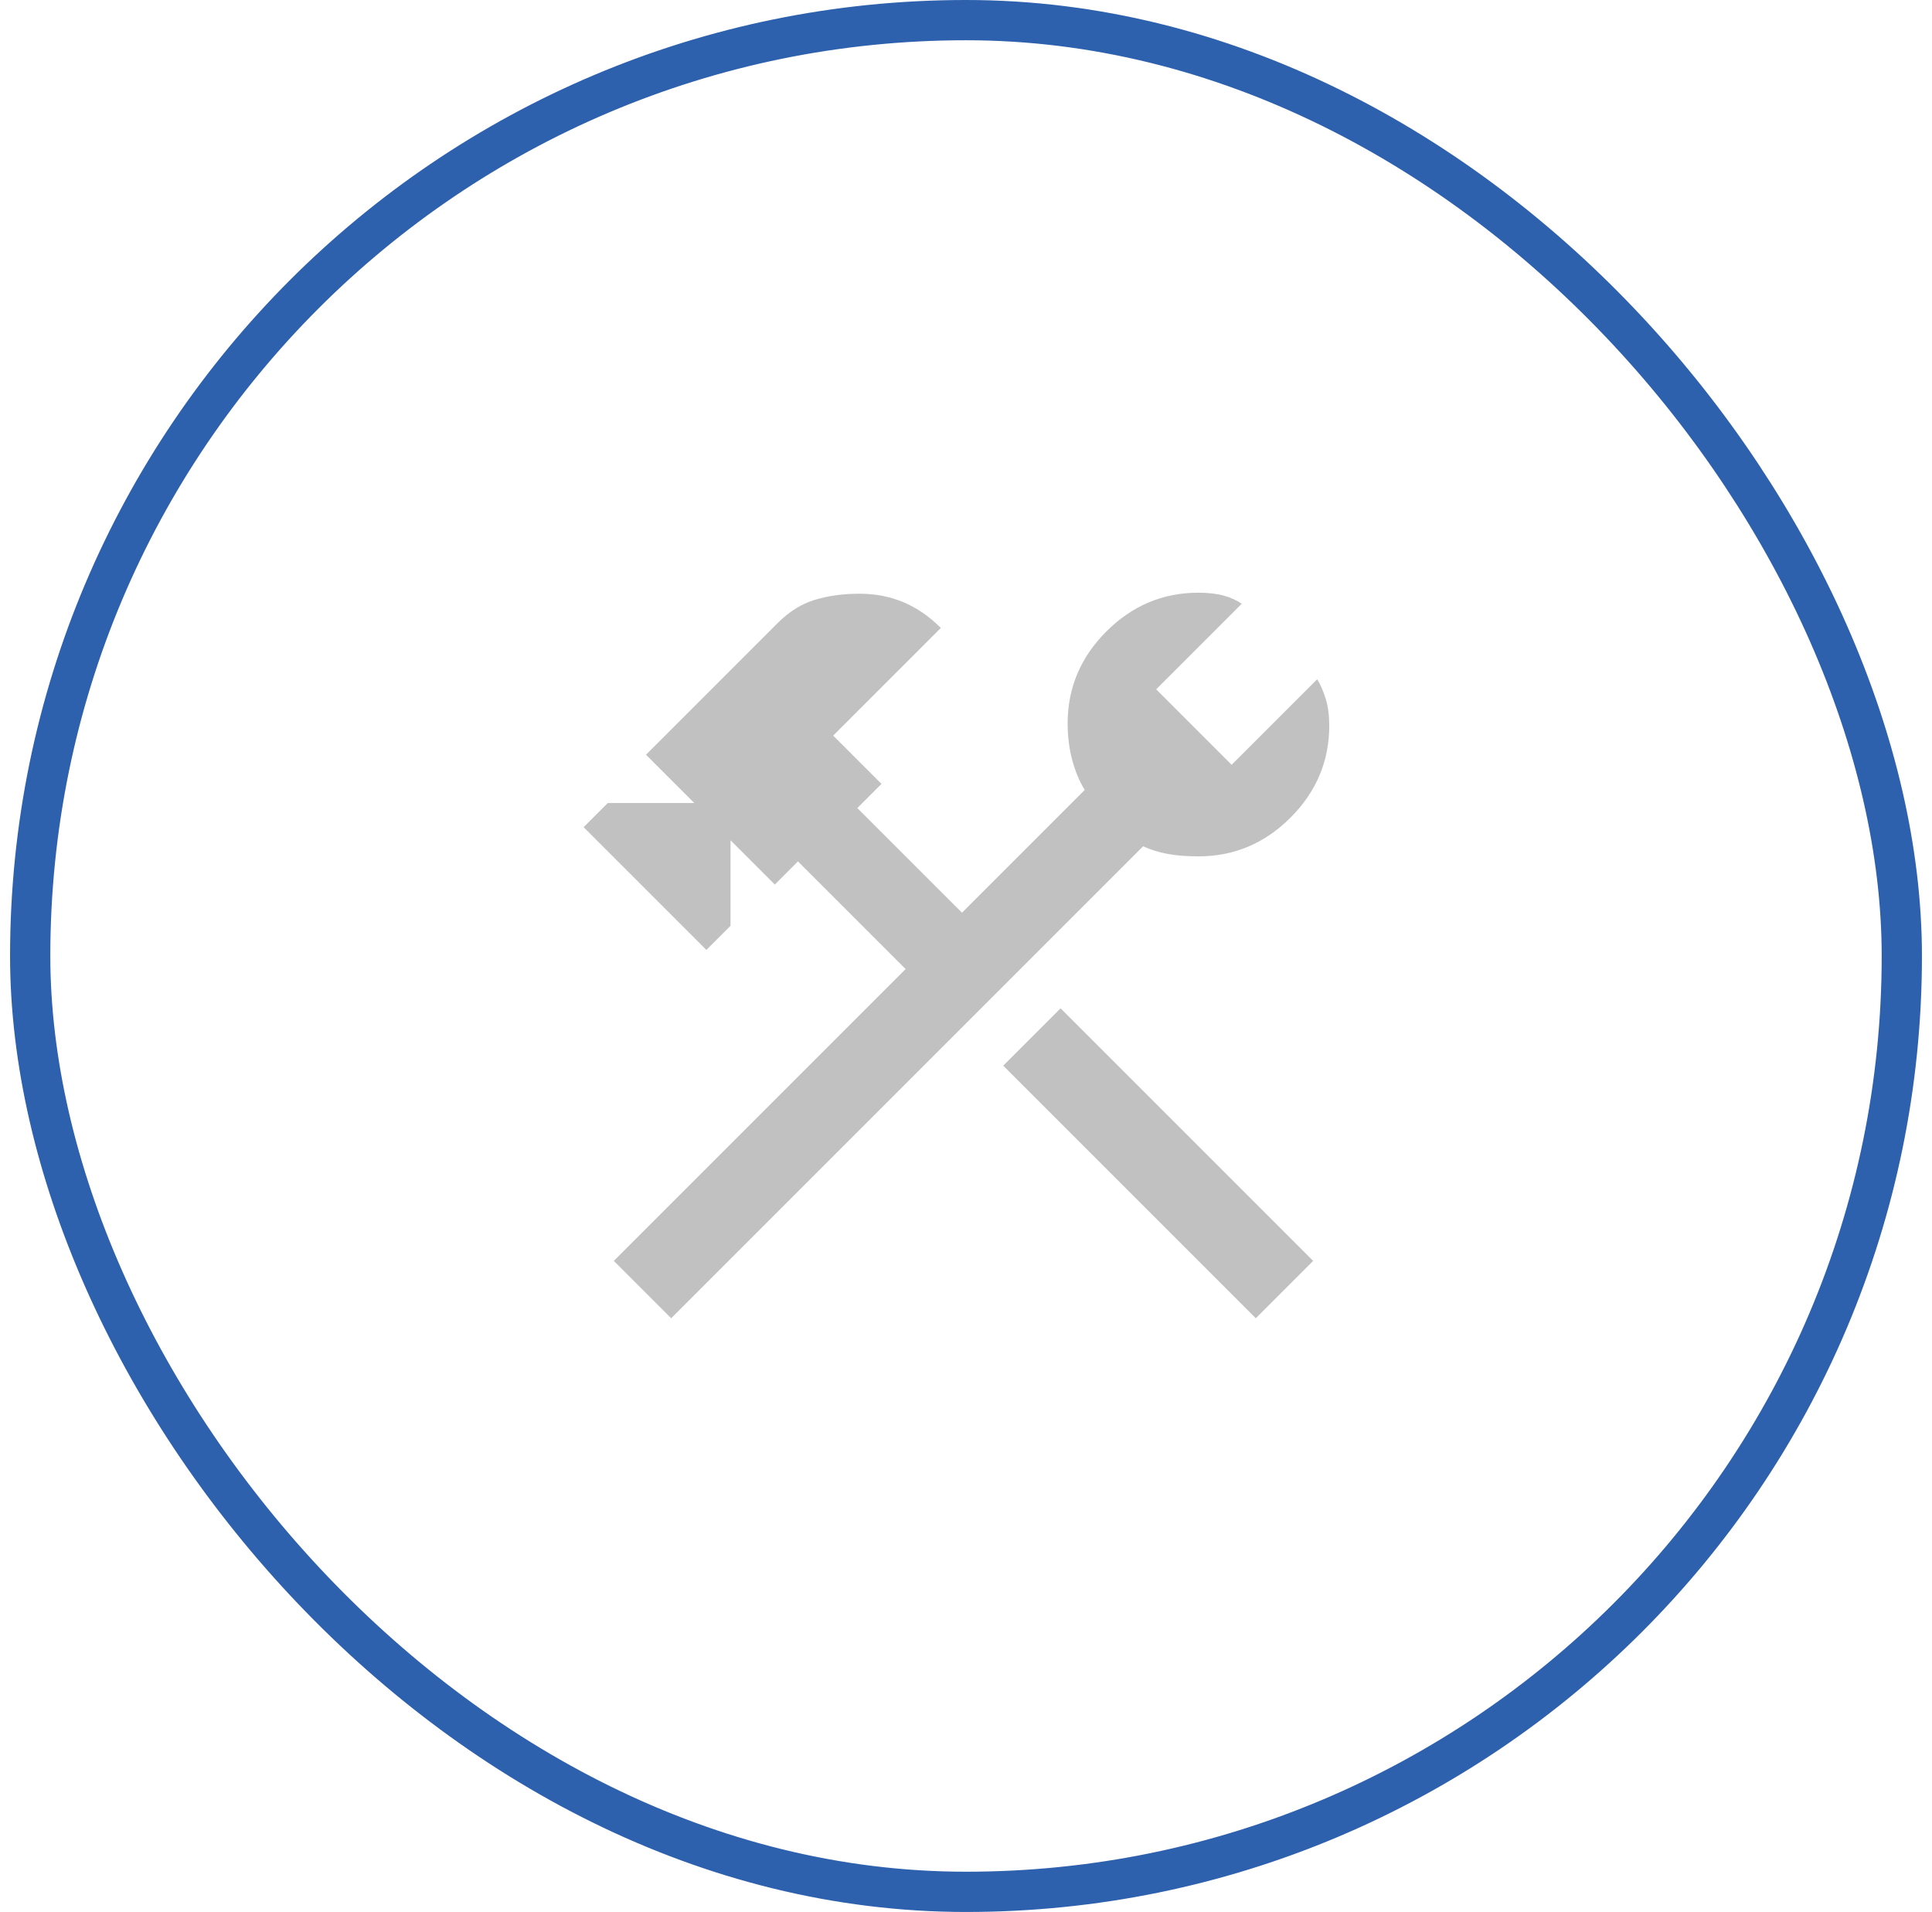 <?xml version="1.0" encoding="UTF-8"?>
<svg xmlns="http://www.w3.org/2000/svg" width="96" height="95" viewBox="0 0 96 95" fill="none">
  <path d="M62.4 65.5L49.85 52.95L52.7 50.1L65.25 62.65L62.4 65.5ZM33.35 65.5L30.5 62.65L45 48.15L39.65 42.8L38.5 43.95L36.3 41.75V46L35.1 47.2L29 41.1L30.2 39.9H34.5L32.1 37.5L38.65 30.95C39.217 30.383 39.833 30 40.5 29.8C41.167 29.6 41.9 29.5 42.7 29.5C43.5 29.5 44.233 29.642 44.9 29.925C45.567 30.208 46.183 30.633 46.75 31.2L41.4 36.55L43.8 38.95L42.6 40.15L47.8 45.35L53.9 39.25C53.633 38.817 53.425 38.317 53.275 37.75C53.125 37.183 53.05 36.583 53.05 35.95C53.05 34.183 53.692 32.658 54.975 31.375C56.258 30.092 57.783 29.45 59.55 29.45C60.05 29.45 60.475 29.5 60.825 29.6C61.175 29.7 61.467 29.833 61.7 30L57.45 34.25L61.2 38L65.45 33.75C65.617 34.017 65.758 34.342 65.875 34.725C65.992 35.108 66.05 35.55 66.05 36.05C66.05 37.817 65.408 39.342 64.125 40.625C62.842 41.908 61.317 42.55 59.55 42.55C58.95 42.55 58.433 42.508 58 42.425C57.567 42.342 57.167 42.217 56.8 42.05L33.35 65.5Z" fill="#C1C1C1"></path>
  <rect x="1.5" y="1" width="93" height="93" rx="46.5" stroke="#2D60AD" stroke-width="2"></rect>
</svg>
